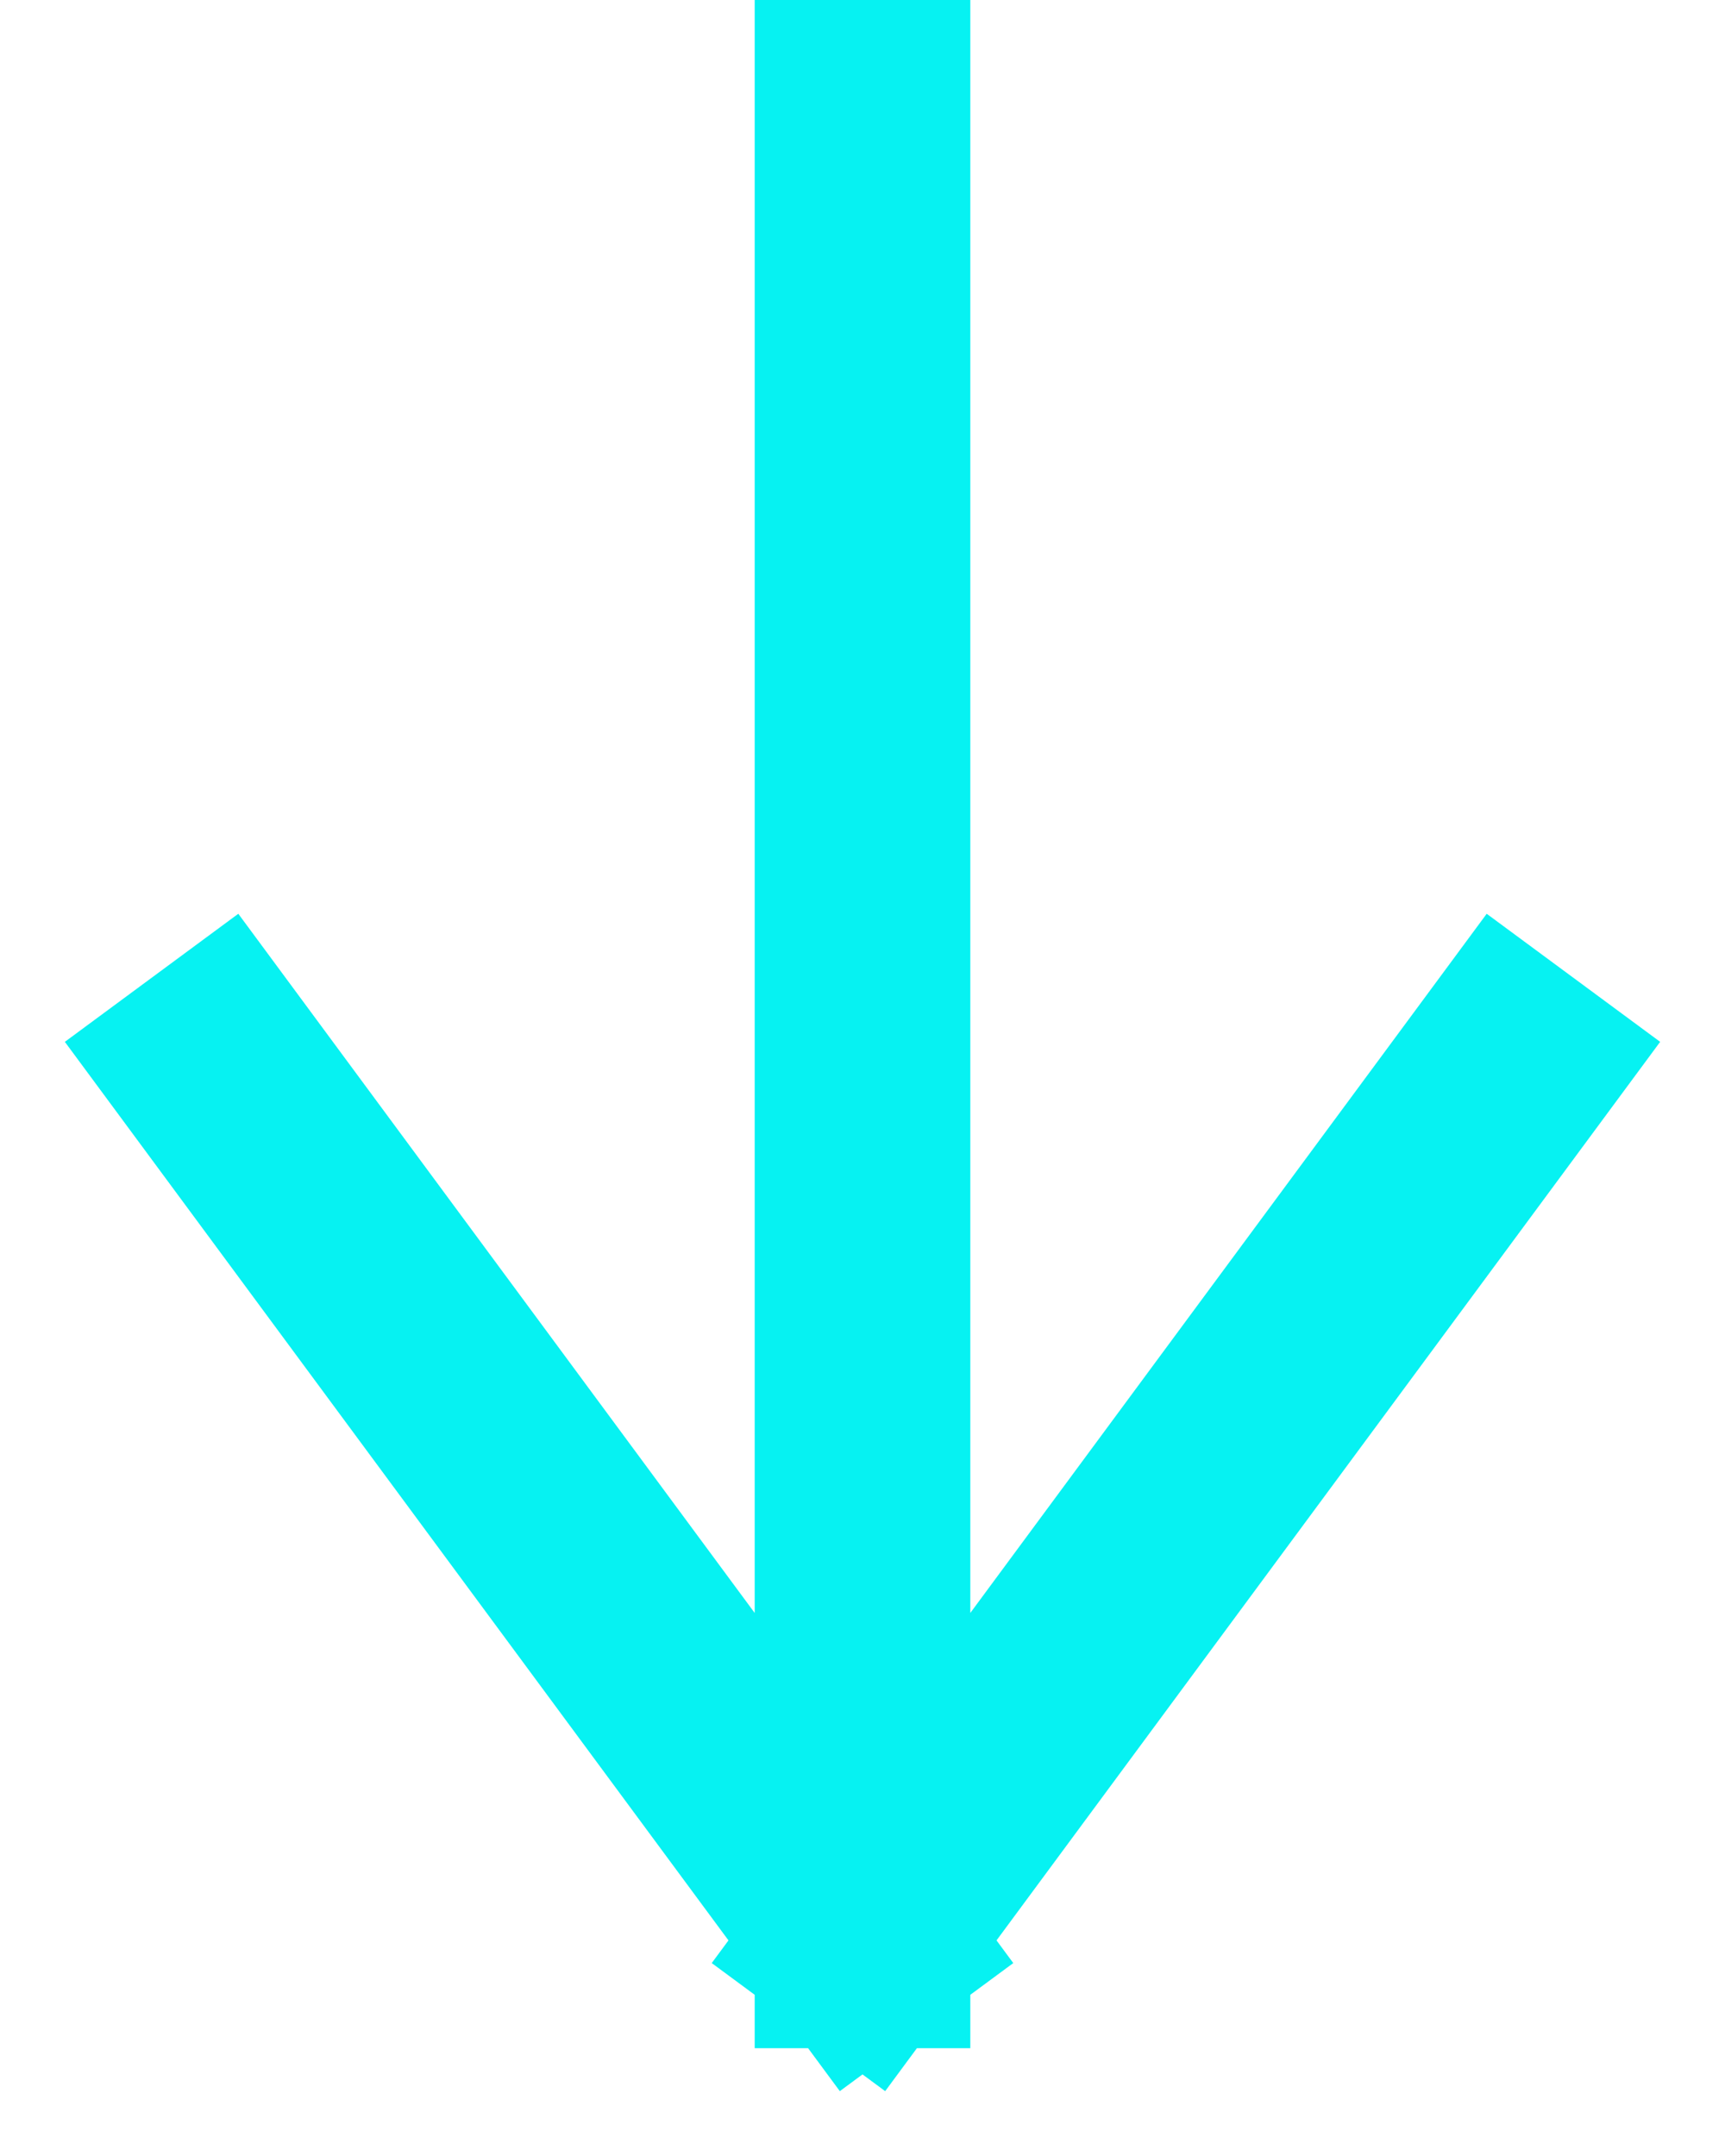 <?xml version="1.0" encoding="UTF-8"?>
<svg xmlns="http://www.w3.org/2000/svg" width="16" height="20" viewBox="0 0 16 20" fill="none">
  <path d="M8 18L2 9.875M8 18L14 9.875M8 18V1" stroke="#06F2F2" stroke-width="2" stroke-linecap="square"></path>
</svg>
